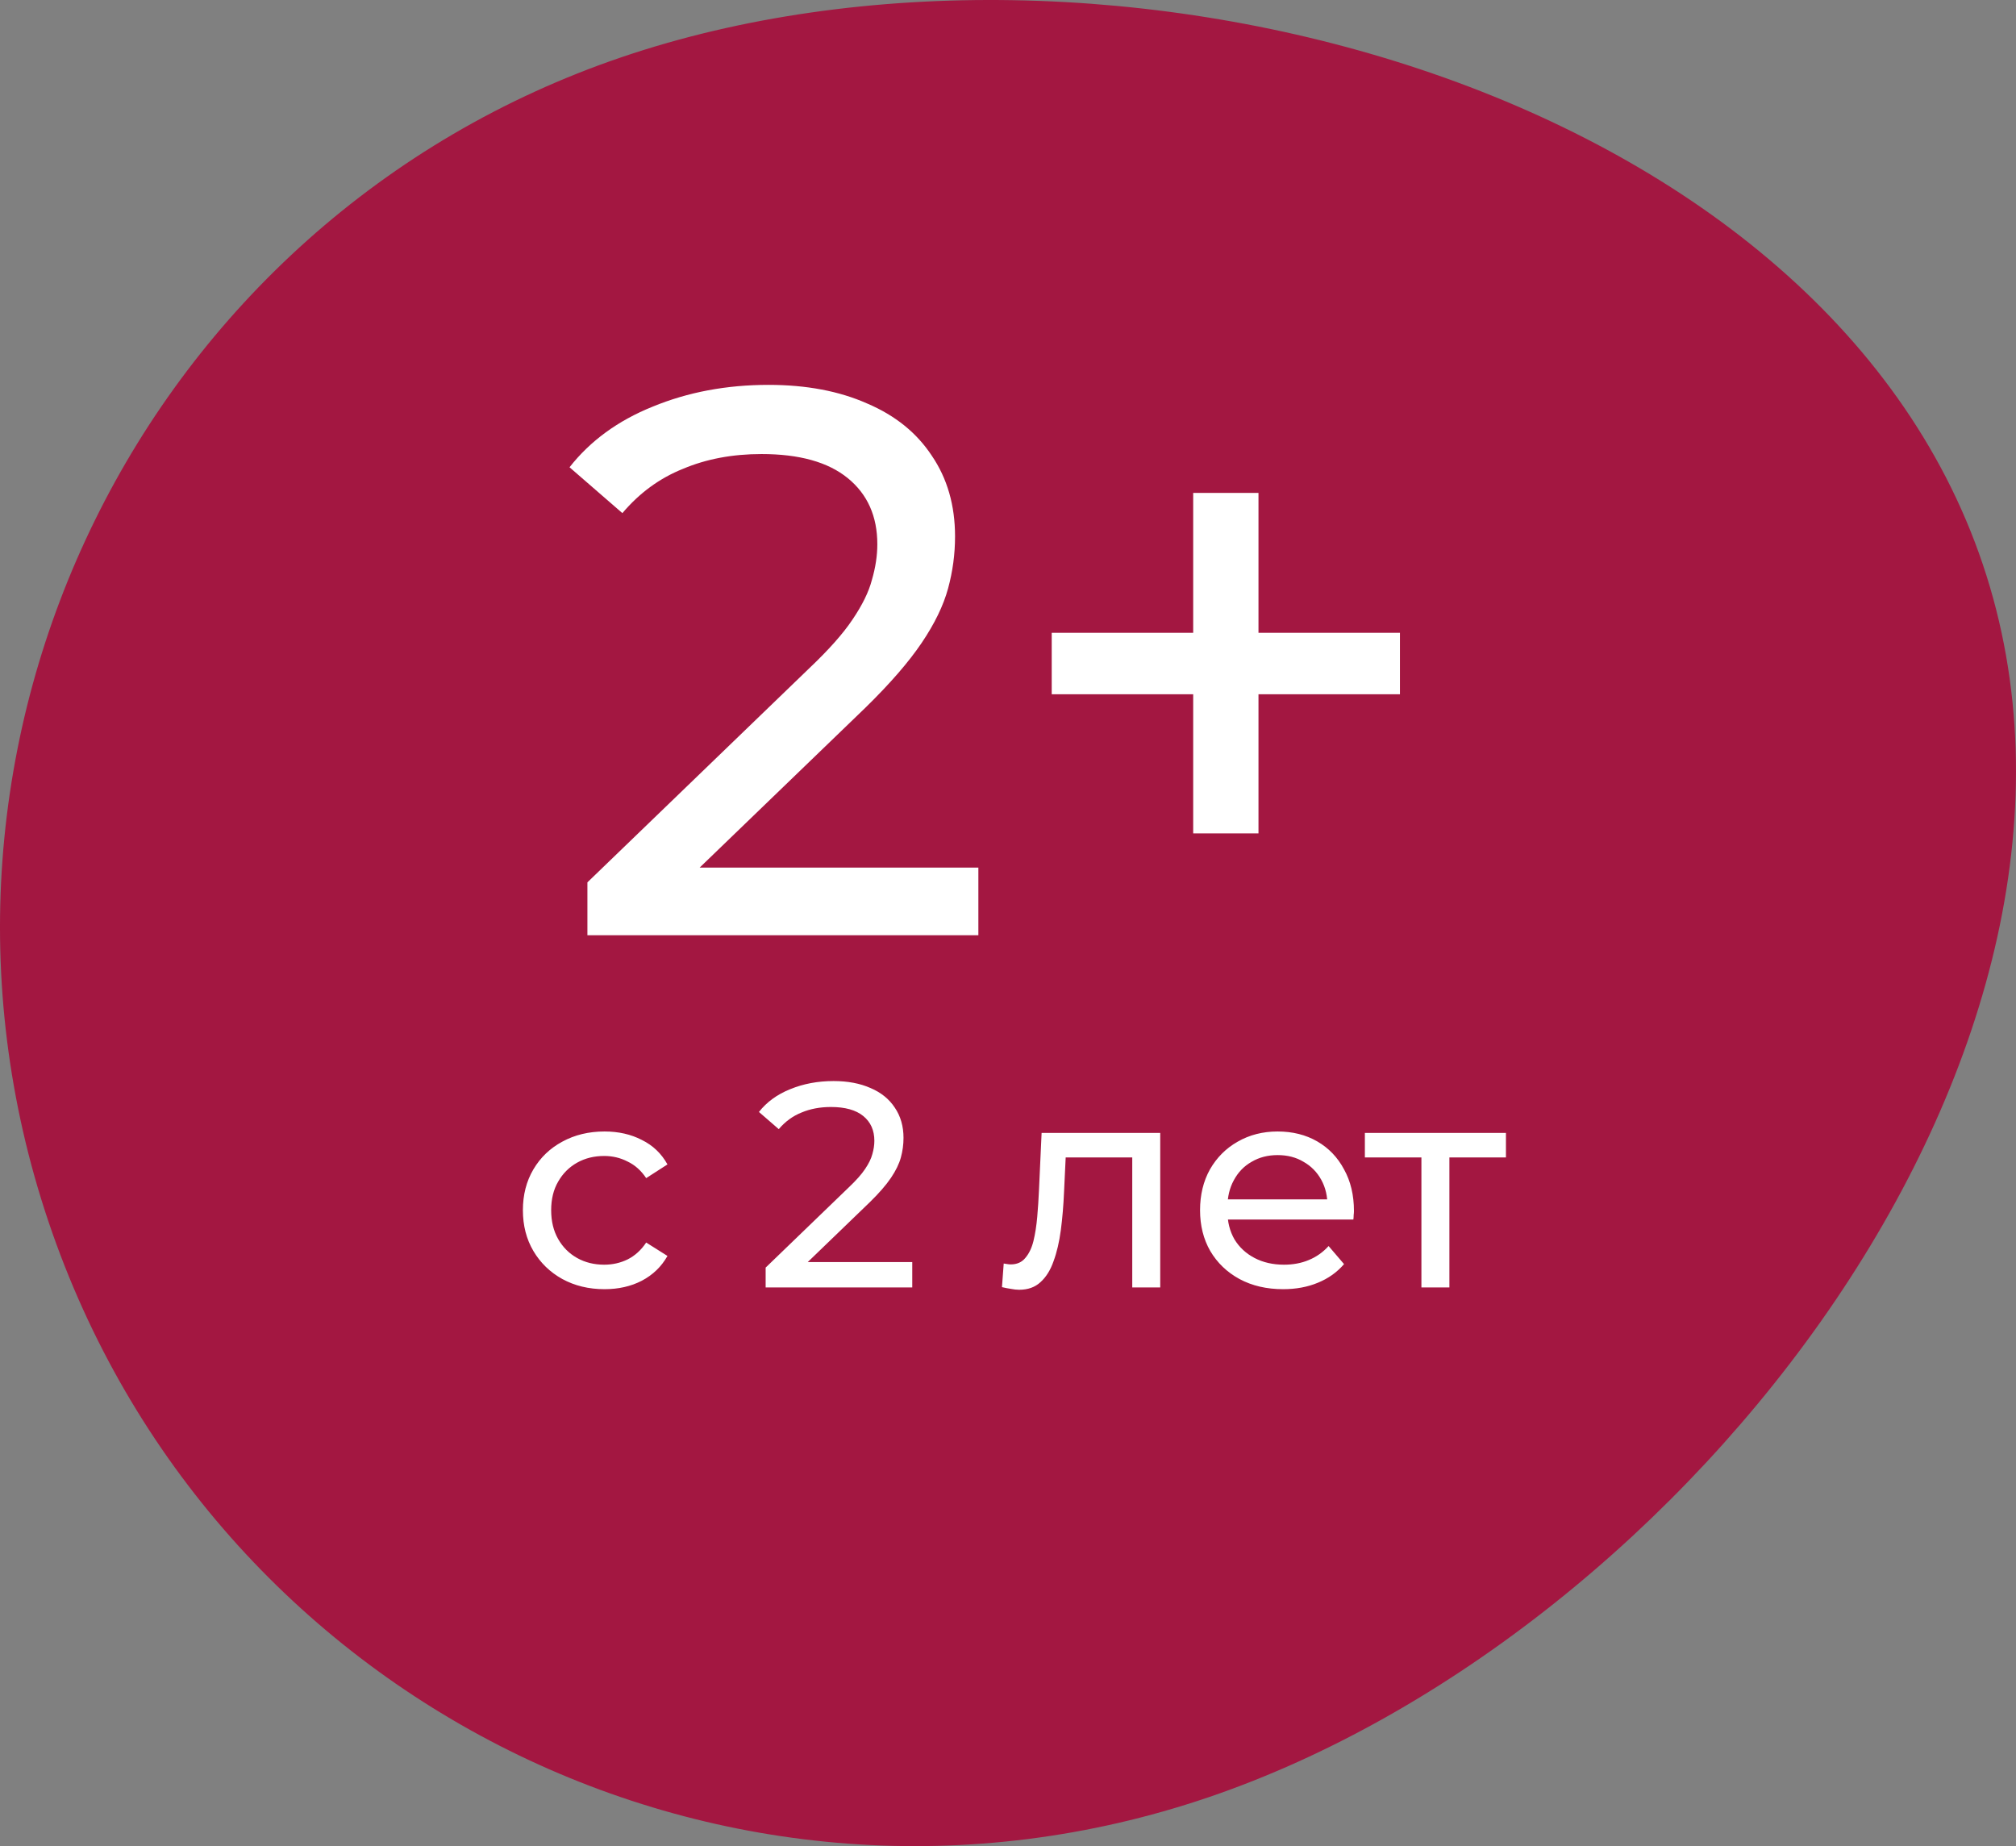 <svg width="166" height="152" viewBox="0 0 166 152" fill="none" xmlns="http://www.w3.org/2000/svg">
<rect x="0" y="0" width="166" height="152" fill="#808080" stroke="none"/>
<path d="M163.266 46.463C176.6 86.029 138.879 134.598 99.479 147.988C60.079 161.378 17.329 140.158 3.995 100.592C-9.339 61.026 11.792 18.095 51.192 4.705C90.592 -8.685 149.932 6.896 163.266 46.463Z" fill="#A31741"/>
<path d="M49.776 106.144C48.48 106.144 47.32 105.864 46.296 105.304C45.288 104.744 44.496 103.976 43.92 103C43.344 102.024 43.056 100.904 43.056 99.64C43.056 98.376 43.344 97.256 43.92 96.28C44.496 95.304 45.288 94.544 46.296 94C47.32 93.44 48.48 93.16 49.776 93.16C50.928 93.16 51.952 93.392 52.848 93.856C53.76 94.304 54.464 94.976 54.96 95.872L53.208 97C52.792 96.376 52.28 95.92 51.672 95.632C51.08 95.328 50.44 95.176 49.752 95.176C48.92 95.176 48.176 95.36 47.52 95.728C46.864 96.096 46.344 96.616 45.96 97.288C45.576 97.944 45.384 98.728 45.384 99.64C45.384 100.552 45.576 101.344 45.96 102.016C46.344 102.688 46.864 103.208 47.52 103.576C48.176 103.944 48.92 104.128 49.752 104.128C50.44 104.128 51.08 103.984 51.672 103.696C52.28 103.392 52.792 102.928 53.208 102.304L54.96 103.408C54.464 104.288 53.76 104.968 52.848 105.448C51.952 105.912 50.928 106.144 49.776 106.144ZM63.044 106V104.368L69.884 97.768C70.492 97.192 70.94 96.688 71.228 96.256C71.532 95.808 71.732 95.4 71.828 95.032C71.94 94.648 71.996 94.28 71.996 93.928C71.996 93.064 71.692 92.384 71.084 91.888C70.476 91.392 69.588 91.144 68.42 91.144C67.524 91.144 66.716 91.296 65.996 91.6C65.276 91.888 64.652 92.344 64.124 92.968L62.492 91.552C63.132 90.736 63.988 90.112 65.06 89.68C66.148 89.232 67.34 89.008 68.636 89.008C69.804 89.008 70.82 89.2 71.684 89.584C72.548 89.952 73.212 90.488 73.676 91.192C74.156 91.896 74.396 92.728 74.396 93.688C74.396 94.232 74.324 94.768 74.18 95.296C74.036 95.824 73.764 96.384 73.364 96.976C72.964 97.568 72.388 98.232 71.636 98.968L65.54 104.848L64.964 103.912H75.116V106H63.044ZM82.503 105.976L82.647 104.032C82.759 104.048 82.863 104.064 82.959 104.08C83.055 104.096 83.143 104.104 83.223 104.104C83.735 104.104 84.135 103.928 84.423 103.576C84.727 103.224 84.951 102.76 85.095 102.184C85.239 101.592 85.343 100.928 85.407 100.192C85.471 99.456 85.519 98.72 85.551 97.984L85.767 93.28H95.535V106H93.231V94.624L93.783 95.296H87.255L87.783 94.6L87.615 98.128C87.567 99.248 87.479 100.296 87.351 101.272C87.223 102.248 87.023 103.104 86.751 103.84C86.495 104.576 86.135 105.152 85.671 105.568C85.223 105.984 84.639 106.192 83.919 106.192C83.711 106.192 83.487 106.168 83.247 106.12C83.023 106.088 82.775 106.04 82.503 105.976ZM105.654 106.144C104.294 106.144 103.094 105.864 102.054 105.304C101.03 104.744 100.23 103.976 99.654 103C99.094 102.024 98.814 100.904 98.814 99.64C98.814 98.376 99.086 97.256 99.63 96.28C100.19 95.304 100.95 94.544 101.91 94C102.886 93.44 103.982 93.16 105.198 93.16C106.43 93.16 107.518 93.432 108.462 93.976C109.406 94.52 110.142 95.288 110.67 96.28C111.214 97.256 111.486 98.4 111.486 99.712C111.486 99.808 111.478 99.92 111.462 100.048C111.462 100.176 111.454 100.296 111.438 100.408H100.614V98.752H110.238L109.302 99.328C109.318 98.512 109.15 97.784 108.798 97.144C108.446 96.504 107.958 96.008 107.334 95.656C106.726 95.288 106.014 95.104 105.198 95.104C104.398 95.104 103.686 95.288 103.062 95.656C102.438 96.008 101.95 96.512 101.598 97.168C101.246 97.808 101.07 98.544 101.07 99.376V99.76C101.07 100.608 101.262 101.368 101.646 102.04C102.046 102.696 102.598 103.208 103.302 103.576C104.006 103.944 104.814 104.128 105.726 104.128C106.478 104.128 107.158 104 107.766 103.744C108.39 103.488 108.934 103.104 109.398 102.592L110.67 104.08C110.094 104.752 109.374 105.264 108.51 105.616C107.662 105.968 106.71 106.144 105.654 106.144ZM117.041 106V94.696L117.617 95.296H112.385V93.28H124.001V95.296H118.793L119.345 94.696V106H117.041Z" fill="white"/>
<path d="M48.368 77V72.648L66.608 55.048C68.229 53.512 69.424 52.168 70.192 51.016C71.003 49.821 71.536 48.733 71.792 47.752C72.091 46.728 72.24 45.747 72.24 44.808C72.24 42.504 71.429 40.691 69.808 39.368C68.187 38.045 65.819 37.384 62.704 37.384C60.315 37.384 58.16 37.789 56.24 38.6C54.32 39.368 52.656 40.584 51.248 42.248L46.896 38.472C48.603 36.296 50.885 34.632 53.744 33.48C56.645 32.285 59.824 31.688 63.28 31.688C66.395 31.688 69.104 32.2 71.408 33.224C73.712 34.205 75.483 35.635 76.72 37.512C78 39.389 78.64 41.608 78.64 44.168C78.64 45.619 78.448 47.048 78.064 48.456C77.68 49.864 76.955 51.357 75.888 52.936C74.821 54.515 73.285 56.285 71.28 58.248L55.024 73.928L53.488 71.432H80.56V77H48.368ZM98.249 68.616V40.584H103.625V68.616H98.249ZM86.6 57.16V52.104H115.273V57.16H86.6Z" fill="white"/>
</svg>
